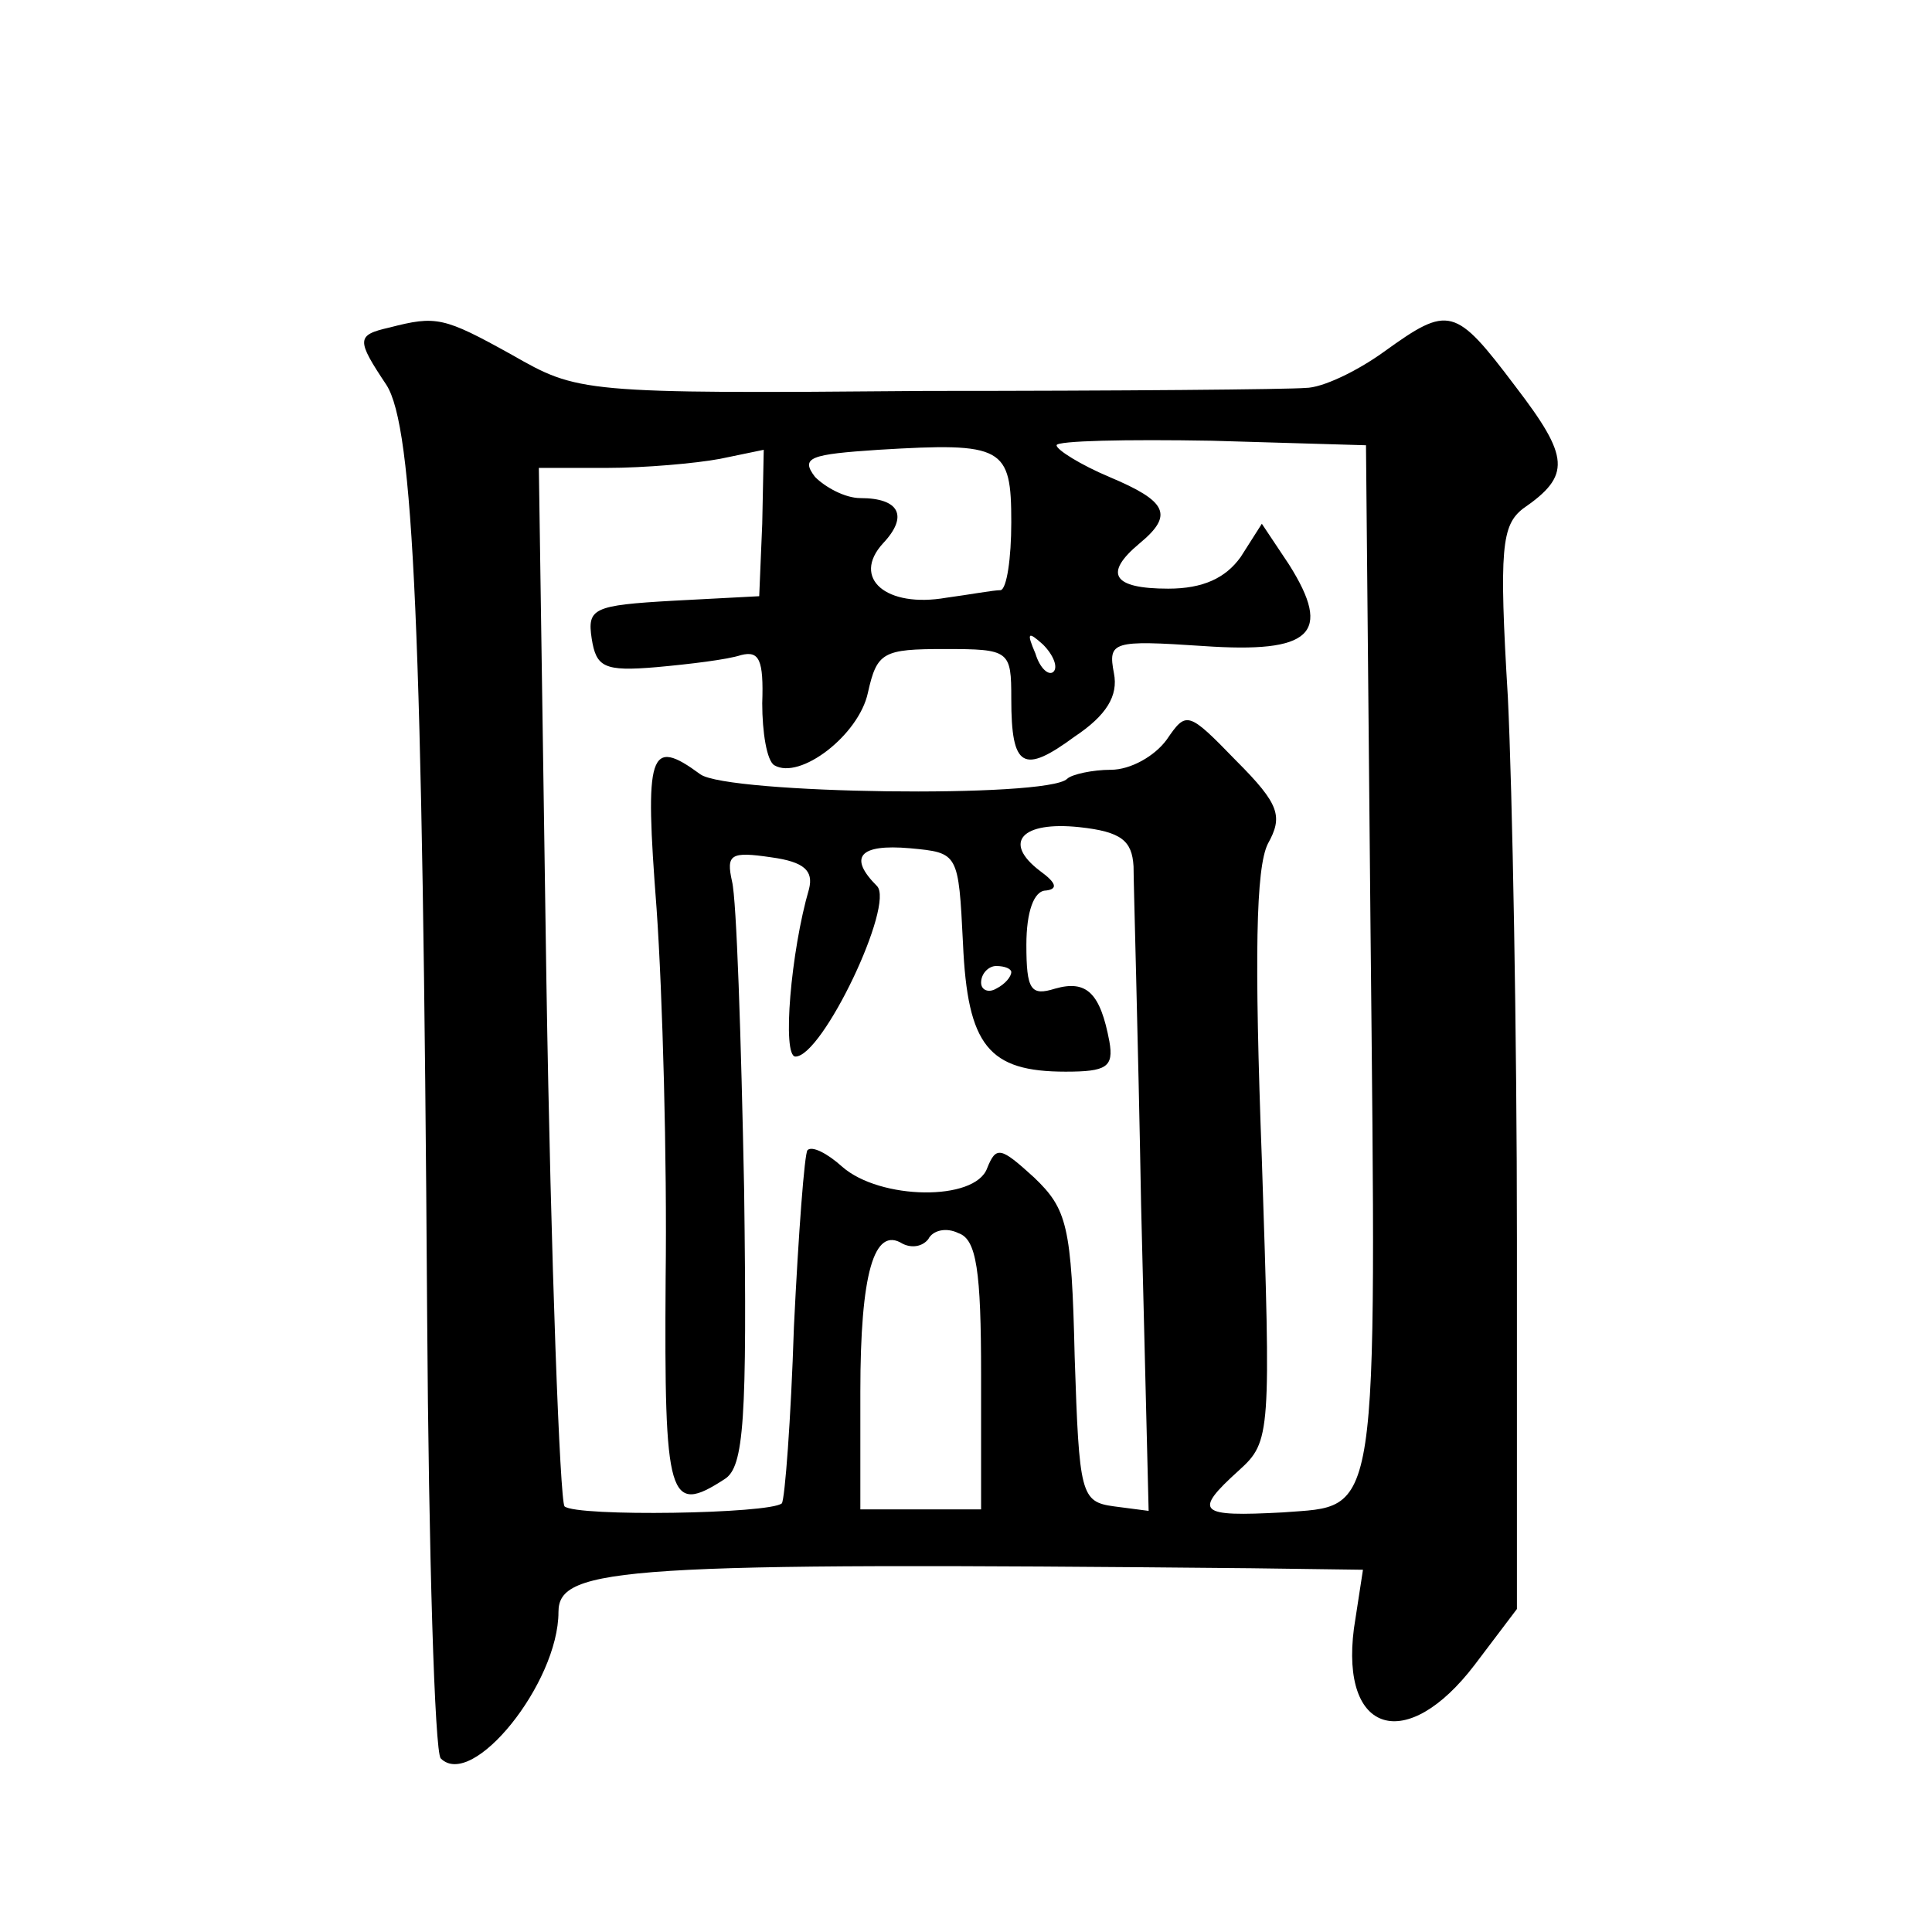 <?xml version="1.0" standalone="no"?>
<!DOCTYPE svg PUBLIC "-//W3C//DTD SVG 20010904//EN"
 "http://www.w3.org/TR/2001/REC-SVG-20010904/DTD/svg10.dtd">
<svg version="1.0" xmlns="http://www.w3.org/2000/svg"
 width="128pt" height="128pt" viewBox="0 0 128 128"
 preserveAspectRatio="xMidYMid meet">
<g transform="translate(0,128) scale(0.1,-0.1)"
fill="#0" stroke="none">
<path d="M258 1063 c-22 -5 -22 -8 -2 -38 18 -28 24 -161 27 -617 1 -157 5 -289
9 -293 21 -21 78 50 78 97 0 30 44 33 459 29 l74 -1 -6 -39 c-9 -70 35 -83 80 -24
l28 37 0 245 c0 135 -3 297 -6 359 -6 99 -4 114 10 125 32 22 31 34 -5 81 -40 53
-44 54 -87 23 -18 -13 -41 -24 -52 -24 -11 -1 -124 -2 -251 -2 -230 -2 -231 -1
-275 24 -45 25 -50 26 -81 18z m412 -129 c0 -24 -3 -44 -7 -45 -5 0 -21 -3 -36
-5 -40 -7 -63 13 -42 36 17 18 11 30 -15 30 -10 0 -23 7 -30 14 -10 13 -3 15 42
18 83 5 88 2 88 -48z m238 -269 c4 -398 6 -382 -58 -387 -56 -3 -60 0 -29 28 21
19 21 24 15 206 -5 134 -4 193 4 209 10 18 8 26 -21 55 -32 33 -33 33 -46 14 -8
-11 -24 -20 -37 -20 -12 0 -26 -3 -29 -6 -13 -13 -225 -10 -243 3 -34 25 -37 15
-29 -89 4 -57 7 -167 6 -245 -1 -147 2 -157 39 -133 13 8 15 39 13 192 -2 101 -5
192 -8 204 -4 18 -1 20 26 16 22 -3 28 -9 25 -21 -12 -41 -18 -111 -9 -111 18 0
66 101 54 113 -19 19 -12 28 22 25 32 -3 32 -3 35 -63 3 -68 17 -85 68 -85 27 0
32 3 29 20 -6 32 -15 41 -36 35 -16 -5 -19 -1 -19 29 0 22 5 36 13 36 8 1 7 5 -4
13 -25 19 -12 33 26 29 28 -3 35 -9 36 -26 0 -11 3 -112 5 -224 l5 -203 -23 3 c-22
3 -23 8 -26 99 -2 87 -5 98 -27 119 -22 20 -25 21 -31 6 -8 -22 -71 -21 -96 1 -10
9 -20 14 -23 11 -2 -2 -6 -55 -9 -117 -2 -62 -6 -114 -8 -117 -8 -7 -136 -9 -144
-2 -3 4 -9 160 -12 348 l-5 340 45 0 c25 0 59 3 75 6 l29 6 -1 -49 -2 -48 -57 -3
c-53 -3 -57 -5 -54 -25 3 -19 8 -22 43 -19 22 2 47 5 56 8 12 3 15 -3 14 -32 0
-19 3 -38 8 -41 17 -10 56 20 62 48 6 27 10 29 51 29 43 0 44 -1 44 -33 0 -46 8
-50 42 -25 21 14 29 27 26 42 -4 21 -1 22 59 18 72 -5 86 8 57 54 l-18 27 -14 -22
c-10 -14 -25 -21 -48 -21 -37 0 -43 10 -19 30 23 19 18 28 -20 44 -19 8 -35 18
-35 21 0 3 46 4 103 3 l102 -3 3 -320z m-210 170 c-3 -3 -9 2 -12 12 -6 14 -5 15
5 6 7 -7 10 -15 7 -18z m-28 -199 c0 -3 -4 -8 -10 -11 -5 -3 -10 -1 -10 4 0 6 5
11 10 11 6 0 10 -2 10 -4z m-20 -267 l0 -89 -40 0 -40 0 0 78 c0 78 9 110 28 98
6 -3 13 -2 17 3 3 6 12 8 20 4 12 -4 15 -25 15 -94z"/>
</g>
</svg>
